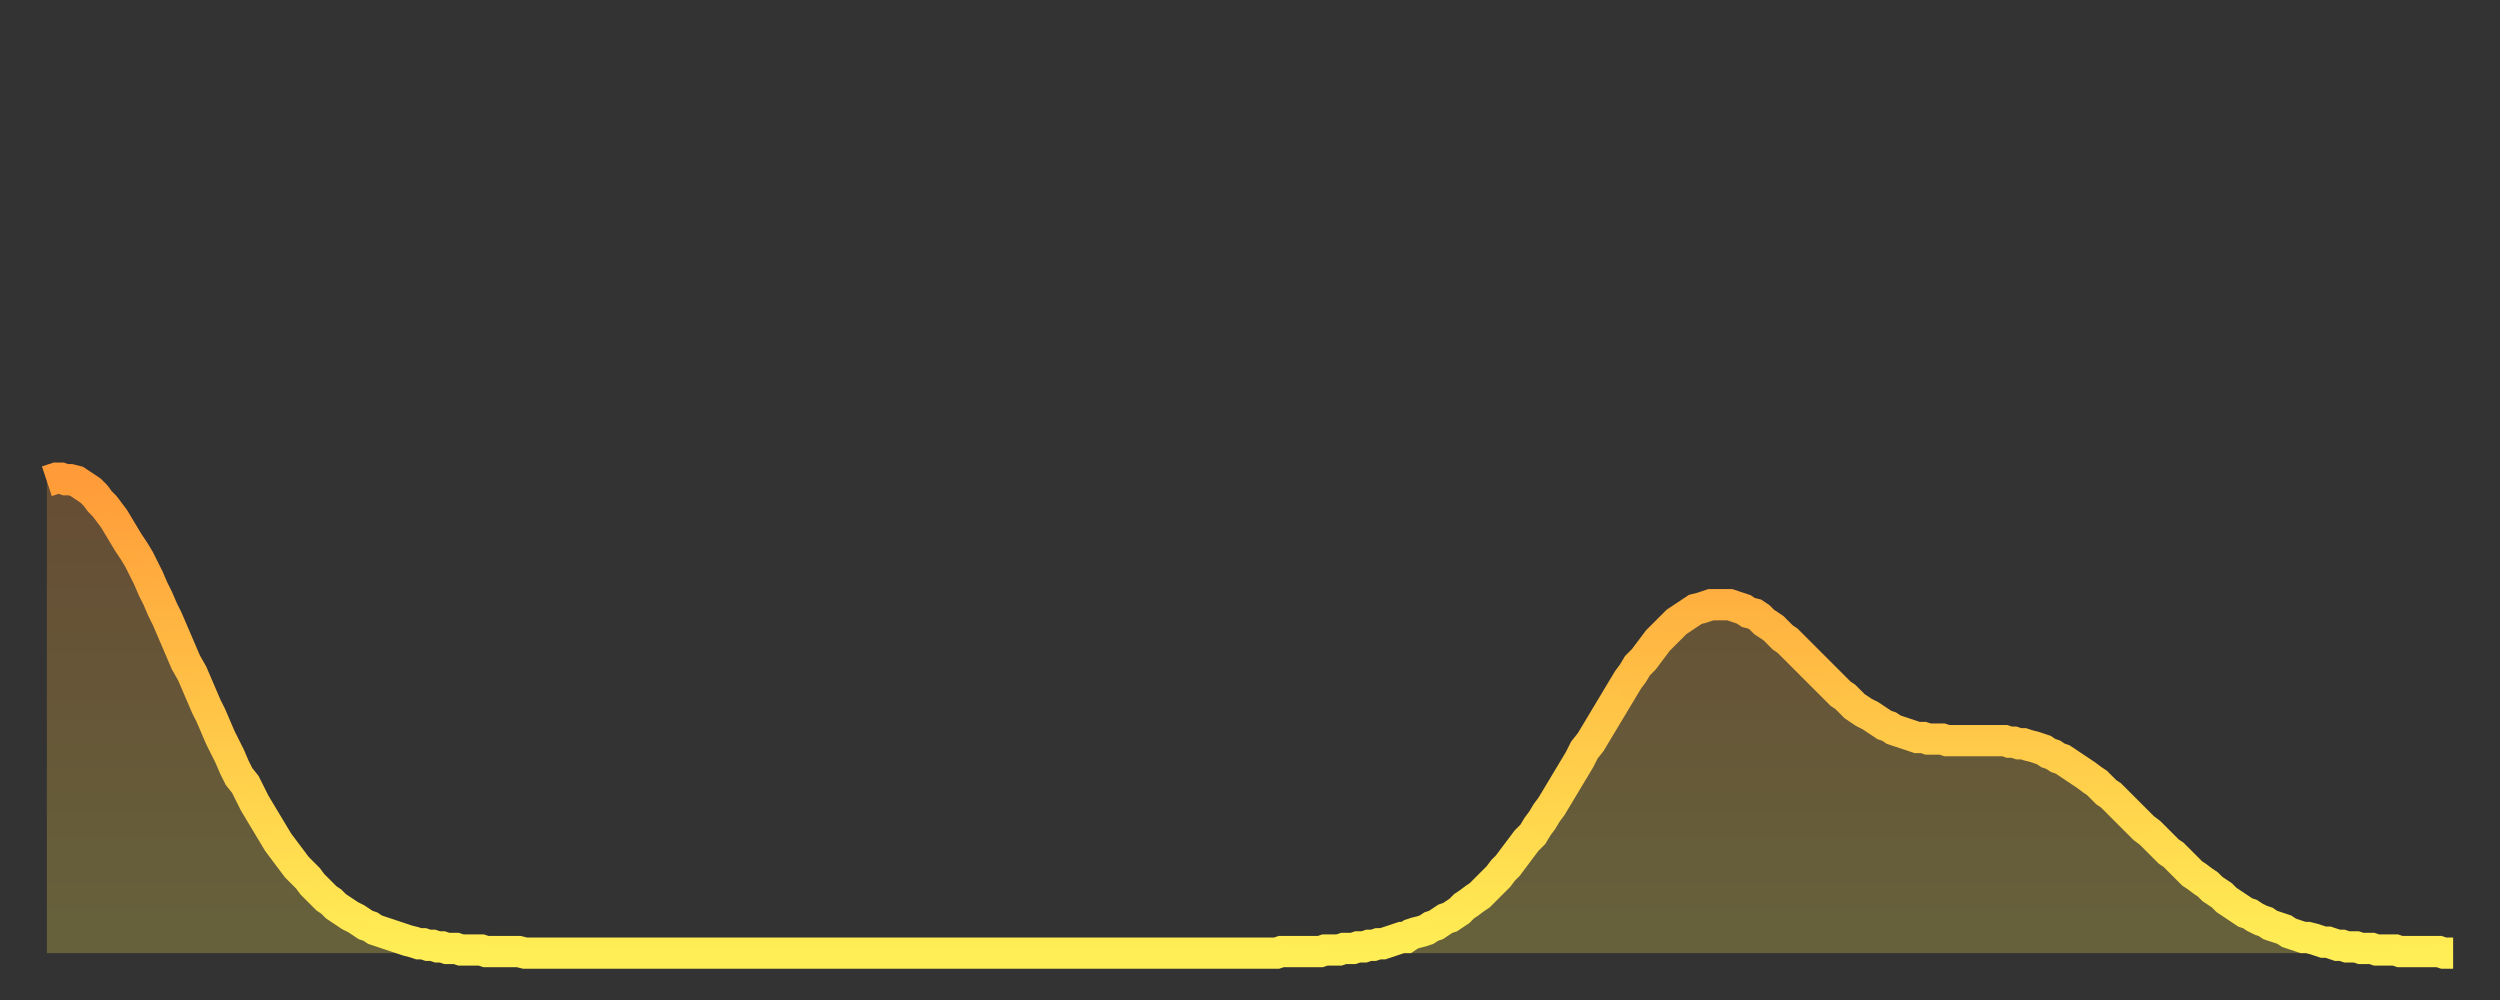 <?xml version="1.0" encoding="utf-8" ?>
<svg baseProfile="full" height="64" version="1.1" width="160" xmlns="http://www.w3.org/2000/svg" xmlns:ev="http://www.w3.org/2001/xml-events" xmlns:xlink="http://www.w3.org/1999/xlink"><rect width="100%" height="100%" fill="#333333" stroke="none"/><defs><linearGradient id="id1388" x1="0" x2="0" y1="0" y2="1"><stop offset="0%" stop-color="#ff9b39" /><stop offset="50%" stop-color="#ffc547" /><stop offset="100%" stop-color="#ffee55" /></linearGradient></defs><g transform="translate(3,3)"><g><path d="M 0.0 27.8 0.3 27.7 0.6 27.6 0.9 27.6 1.2 27.7 1.5 27.7 1.9 27.8 2.2 28.0 2.5 28.2 2.8 28.4 3.1 28.7 3.4 29.1 3.7 29.4 4.0 29.8 4.3 30.2 4.6 30.7 4.9 31.2 5.2 31.7 5.6 32.3 5.9 32.8 6.2 33.4 6.5 34.0 6.8 34.7 7.1 35.3 7.4 36.0 7.7 36.6 8.0 37.3 8.3 38.0 8.6 38.7 8.9 39.4 9.3 40.1 9.6 40.8 9.9 41.5 10.2 42.2 10.5 42.8 10.8 43.5 11.1 44.2 11.4 44.8 11.7 45.4 12.0 46.1 12.3 46.7 12.7 47.2 13.0 47.8 13.3 48.4 13.6 48.9 13.9 49.4 14.2 49.9 14.5 50.4 14.8 50.9 15.1 51.3 15.4 51.7 15.7 52.1 16.0 52.5 16.4 52.9 16.7 53.2 17.0 53.6 17.3 53.9 17.6 54.2 17.9 54.5 18.2 54.7 18.5 55.0 18.8 55.2 19.1 55.4 19.4 55.6 19.8 55.8 20.1 56.0 20.4 56.2 20.7 56.3 21.0 56.5 21.3 56.6 21.6 56.7 21.9 56.8 22.2 56.9 22.5 57.0 22.8 57.1 23.1 57.2 23.5 57.3 23.8 57.4 24.1 57.4 24.4 57.5 24.7 57.5 25.0 57.6 25.3 57.6 25.6 57.7 25.9 57.7 26.2 57.7 26.5 57.8 26.8 57.8 27.2 57.8 27.5 57.8 27.8 57.8 28.1 57.9 28.4 57.9 28.7 57.9 29.0 57.9 29.3 57.9 29.6 57.9 29.9 57.9 30.2 57.9 30.6 58.0 30.9 58.0 31.2 58.0 31.5 58.0 31.8 58.0 32.1 58.0 32.4 58.0 32.7 58.0 33.0 58.0 33.3 58.0 33.6 58.0 33.9 58.0 34.3 58.0 34.6 58.0 34.9 58.0 35.2 58.0 35.5 58.0 35.8 58.0 36.1 58.0 36.4 58.0 36.7 58.0 37.0 58.0 37.3 58.0 37.7 58.0 38.0 58.0 38.3 58.0 38.6 58.0 38.9 58.0 39.2 58.0 39.5 58.0 39.8 58.0 40.1 58.0 40.4 58.0 40.7 58.0 41.0 58.0 41.4 58.0 41.7 58.0 42.0 58.0 42.3 58.0 42.6 58.0 42.9 58.0 43.2 58.0 43.5 58.0 43.8 58.0 44.1 58.0 44.4 58.0 44.7 58.0 45.1 58.0 45.4 58.0 45.7 58.0 46.0 58.0 46.3 58.0 46.6 58.0 46.9 58.0 47.2 58.0 47.5 58.0 47.8 58.0 48.1 58.0 48.5 58.0 48.8 58.0 49.1 58.0 49.4 58.0 49.7 58.0 50.0 58.0 50.3 58.0 50.6 58.0 50.9 58.0 51.2 58.0 51.5 58.0 51.8 58.0 52.2 58.0 52.5 58.0 52.8 58.0 53.1 58.0 53.4 58.0 53.7 58.0 54.0 58.0 54.3 58.0 54.6 58.0 54.9 58.0 55.2 58.0 55.6 58.0 55.9 58.0 56.2 58.0 56.5 58.0 56.8 58.0 57.1 58.0 57.4 58.0 57.7 58.0 58.0 58.0 58.3 58.0 58.6 58.0 58.9 58.0 59.3 58.0 59.6 58.0 59.9 58.0 60.2 58.0 60.5 58.0 60.8 58.0 61.1 58.0 61.4 58.0 61.7 58.0 62.0 58.0 62.3 58.0 62.6 58.0 63.0 58.0 63.3 58.0 63.6 58.0 63.9 58.0 64.2 58.0 64.5 58.0 64.8 58.0 65.1 58.0 65.4 58.0 65.7 58.0 66.0 58.0 66.4 58.0 66.7 58.0 67.0 58.0 67.3 58.0 67.6 58.0 67.9 58.0 68.2 58.0 68.5 58.0 68.8 58.0 69.1 58.0 69.4 58.0 69.7 58.0 70.1 58.0 70.4 58.0 70.7 58.0 71.0 58.0 71.3 58.0 71.6 58.0 71.9 58.0 72.2 58.0 72.5 58.0 72.8 58.0 73.1 58.0 73.5 58.0 73.8 58.0 74.1 58.0 74.4 58.0 74.7 58.0 75.0 58.0 75.3 58.0 75.6 58.0 75.9 58.0 76.2 58.0 76.5 58.0 76.8 58.0 77.2 58.0 77.5 58.0 77.8 58.0 78.1 58.0 78.4 58.0 78.7 58.0 79.0 57.9 79.3 57.9 79.6 57.9 79.9 57.9 80.2 57.9 80.5 57.9 80.9 57.9 81.2 57.9 81.5 57.9 81.8 57.8 82.1 57.8 82.4 57.8 82.7 57.8 83.0 57.7 83.3 57.7 83.6 57.7 83.9 57.6 84.3 57.6 84.6 57.5 84.9 57.5 85.2 57.4 85.5 57.4 85.8 57.3 86.1 57.2 86.4 57.1 86.7 57.0 87.0 57.0 87.3 56.8 87.6 56.7 88.0 56.6 88.3 56.5 88.6 56.3 88.9 56.2 89.2 56.0 89.5 55.8 89.8 55.7 90.1 55.5 90.4 55.3 90.7 55.0 91.0 54.8 91.4 54.5 91.7 54.3 92.0 54.0 92.3 53.7 92.6 53.4 92.9 53.1 93.2 52.7 93.5 52.4 93.8 52.0 94.1 51.6 94.4 51.2 94.7 50.8 95.1 50.4 95.4 49.9 95.7 49.5 96.0 49.0 96.3 48.6 96.6 48.1 96.9 47.6 97.2 47.1 97.5 46.6 97.8 46.1 98.1 45.6 98.4 45.0 98.8 44.5 99.1 44.0 99.4 43.5 99.7 43.0 100.0 42.5 100.3 42.0 100.6 41.5 100.9 41.0 101.2 40.5 101.5 40.1 101.8 39.6 102.2 39.2 102.5 38.8 102.8 38.4 103.1 38.0 103.4 37.7 103.7 37.4 104.0 37.1 104.3 36.8 104.6 36.6 104.9 36.4 105.2 36.2 105.5 36.0 105.9 35.9 106.2 35.8 106.5 35.7 106.8 35.7 107.1 35.7 107.4 35.7 107.7 35.7 108.0 35.8 108.3 35.9 108.6 36.0 108.9 36.2 109.3 36.3 109.6 36.5 109.9 36.8 110.2 37.0 110.5 37.2 110.8 37.5 111.1 37.8 111.4 38.0 111.7 38.3 112.0 38.6 112.3 38.9 112.6 39.2 113.0 39.6 113.3 39.9 113.6 40.2 113.9 40.5 114.2 40.8 114.5 41.1 114.8 41.4 115.1 41.6 115.4 41.9 115.7 42.2 116.0 42.4 116.3 42.6 116.7 42.8 117.0 43.0 117.3 43.2 117.6 43.4 117.9 43.5 118.2 43.7 118.5 43.8 118.8 43.9 119.1 44.0 119.4 44.1 119.7 44.2 120.1 44.2 120.4 44.3 120.7 44.3 121.0 44.3 121.3 44.3 121.6 44.4 121.9 44.4 122.2 44.4 122.5 44.4 122.8 44.4 123.1 44.4 123.4 44.4 123.8 44.4 124.1 44.4 124.4 44.4 124.7 44.4 125.0 44.4 125.3 44.4 125.6 44.5 125.9 44.5 126.2 44.6 126.5 44.6 126.8 44.7 127.2 44.8 127.5 44.9 127.8 45.0 128.1 45.2 128.4 45.3 128.7 45.5 129.0 45.6 129.3 45.8 129.6 46.0 129.9 46.2 130.2 46.4 130.5 46.6 130.9 46.9 131.2 47.1 131.5 47.4 131.8 47.7 132.1 47.9 132.4 48.2 132.7 48.5 133.0 48.8 133.3 49.1 133.6 49.4 133.9 49.7 134.2 50.0 134.6 50.3 134.9 50.6 135.2 50.9 135.5 51.2 135.8 51.5 136.1 51.7 136.4 52.0 136.7 52.3 137.0 52.6 137.3 52.9 137.6 53.1 138.0 53.4 138.3 53.6 138.6 53.9 138.9 54.1 139.2 54.3 139.5 54.6 139.8 54.8 140.1 55.0 140.4 55.2 140.7 55.4 141.0 55.5 141.3 55.7 141.7 55.9 142.0 56.0 142.3 56.2 142.6 56.3 142.9 56.4 143.2 56.5 143.5 56.7 143.8 56.8 144.1 56.9 144.4 57.0 144.7 57.0 145.1 57.1 145.4 57.2 145.7 57.3 146.0 57.3 146.3 57.4 146.6 57.5 146.9 57.5 147.2 57.6 147.5 57.6 147.8 57.6 148.1 57.7 148.4 57.7 148.8 57.7 149.1 57.8 149.4 57.8 149.7 57.8 150.0 57.8 150.3 57.8 150.6 57.9 150.9 57.9 151.2 57.9 151.5 57.9 151.8 57.9 152.1 57.9 152.5 57.9 152.8 57.9 153.1 57.9 153.4 58.0 153.7 58.0 154.0 58.0" fill="none" id="graph-curve" opacity="1" stroke="url(#id1388)" stroke-width="2" /><path d="M 0 58 L 0.0 27.8 0.3 27.7 0.6 27.6 0.9 27.6 1.2 27.7 1.5 27.7 1.9 27.8 2.2 28.0 2.5 28.2 2.8 28.4 3.1 28.7 3.4 29.1 3.7 29.4 4.0 29.8 4.3 30.2 4.6 30.7 4.9 31.2 5.2 31.7 5.6 32.3 5.9 32.8 6.2 33.4 6.5 34.0 6.8 34.7 7.1 35.3 7.4 36.0 7.7 36.6 8.0 37.3 8.3 38.0 8.6 38.7 8.9 39.4 9.3 40.1 9.6 40.8 9.9 41.5 10.2 42.2 10.5 42.8 10.8 43.5 11.1 44.2 11.4 44.8 11.7 45.4 12.0 46.1 12.3 46.7 12.7 47.2 13.0 47.8 13.3 48.4 13.6 48.9 13.9 49.4 14.2 49.9 14.5 50.4 14.8 50.9 15.1 51.3 15.4 51.7 15.7 52.1 16.0 52.5 16.4 52.9 16.7 53.2 17.0 53.6 17.3 53.9 17.6 54.2 17.9 54.5 18.2 54.7 18.5 55.0 18.8 55.2 19.1 55.4 19.4 55.6 19.8 55.8 20.1 56.0 20.4 56.2 20.7 56.3 21.0 56.5 21.3 56.6 21.6 56.7 21.9 56.8 22.2 56.9 22.5 57.0 22.8 57.1 23.1 57.2 23.5 57.3 23.8 57.4 24.1 57.4 24.4 57.5 24.7 57.5 25.0 57.6 25.3 57.6 25.6 57.7 25.9 57.7 26.2 57.7 26.5 57.8 26.8 57.8 27.2 57.8 27.5 57.8 27.8 57.8 28.1 57.9 28.4 57.9 28.7 57.9 29.0 57.9 29.3 57.9 29.6 57.9 29.9 57.9 30.2 57.9 30.6 58.0 30.9 58.0 31.2 58.0 31.5 58.0 31.8 58.0 32.1 58.0 32.4 58.0 32.7 58.0 33.0 58.0 33.3 58.0 33.6 58.0 33.9 58.0 34.3 58.0 34.6 58.0 34.9 58.0 35.2 58.0 35.5 58.0 35.8 58.0 36.1 58.0 36.4 58.0 36.7 58.0 37.0 58.0 37.3 58.0 37.7 58.0 38.0 58.0 38.3 58.0 38.6 58.0 38.9 58.0 39.2 58.0 39.5 58.0 39.8 58.0 40.1 58.0 40.4 58.0 40.7 58.0 41.0 58.0 41.4 58.0 41.7 58.0 42.0 58.0 42.3 58.0 42.6 58.0 42.9 58.0 43.2 58.0 43.5 58.0 43.8 58.0 44.1 58.0 44.4 58.0 44.7 58.0 45.1 58.0 45.4 58.0 45.7 58.0 46.0 58.0 46.3 58.0 46.6 58.0 46.9 58.0 47.2 58.0 47.5 58.0 47.8 58.0 48.1 58.0 48.5 58.0 48.8 58.0 49.1 58.0 49.4 58.0 49.7 58.0 50.0 58.0 50.3 58.0 50.6 58.0 50.9 58.0 51.2 58.0 51.5 58.0 51.8 58.0 52.2 58.0 52.5 58.0 52.8 58.0 53.1 58.0 53.4 58.0 53.7 58.0 54.0 58.0 54.3 58.0 54.6 58.0 54.9 58.0 55.2 58.0 55.6 58.0 55.9 58.0 56.2 58.0 56.5 58.0 56.8 58.0 57.1 58.0 57.4 58.0 57.7 58.0 58.0 58.0 58.3 58.0 58.6 58.0 58.9 58.0 59.3 58.0 59.6 58.0 59.9 58.0 60.2 58.0 60.5 58.0 60.8 58.0 61.1 58.0 61.4 58.0 61.7 58.0 62.0 58.0 62.3 58.0 62.6 58.0 63.0 58.0 63.3 58.0 63.6 58.0 63.9 58.0 64.2 58.0 64.5 58.0 64.8 58.0 65.1 58.0 65.4 58.0 65.7 58.0 66.0 58.0 66.4 58.0 66.7 58.0 67.0 58.0 67.3 58.0 67.6 58.0 67.9 58.0 68.2 58.0 68.5 58.0 68.8 58.0 69.1 58.0 69.4 58.0 69.7 58.0 70.1 58.0 70.4 58.0 70.7 58.0 71.0 58.0 71.3 58.0 71.6 58.0 71.9 58.0 72.2 58.0 72.5 58.0 72.8 58.0 73.1 58.0 73.5 58.0 73.8 58.0 74.1 58.0 74.4 58.0 74.7 58.0 75.0 58.0 75.3 58.0 75.6 58.0 75.9 58.0 76.2 58.0 76.5 58.0 76.8 58.0 77.2 58.0 77.5 58.0 77.8 58.0 78.1 58.0 78.4 58.0 78.7 58.0 79.0 57.9 79.3 57.9 79.6 57.9 79.9 57.9 80.2 57.9 80.5 57.9 80.9 57.9 81.2 57.9 81.5 57.9 81.8 57.8 82.1 57.8 82.4 57.8 82.7 57.8 83.0 57.7 83.3 57.7 83.6 57.7 83.9 57.6 84.3 57.6 84.6 57.5 84.9 57.5 85.2 57.4 85.5 57.4 85.8 57.3 86.1 57.2 86.4 57.1 86.7 57.0 87.0 57.0 87.3 56.8 87.6 56.7 88.0 56.6 88.3 56.5 88.6 56.3 88.9 56.2 89.2 56.0 89.5 55.8 89.8 55.7 90.1 55.5 90.4 55.3 90.7 55.0 91.0 54.8 91.4 54.5 91.7 54.3 92.0 54.0 92.3 53.7 92.6 53.4 92.9 53.1 93.2 52.7 93.5 52.4 93.8 52.0 94.1 51.6 94.4 51.2 94.7 50.8 95.1 50.4 95.4 49.9 95.7 49.5 96.0 49.0 96.3 48.6 96.6 48.1 96.9 47.6 97.2 47.1 97.5 46.6 97.8 46.1 98.1 45.6 98.4 45.0 98.8 44.5 99.1 44.0 99.4 43.5 99.7 43.0 100.0 42.5 100.3 42.0 100.6 41.5 100.9 41.0 101.2 40.5 101.5 40.1 101.8 39.6 102.2 39.2 102.5 38.8 102.8 38.4 103.1 38.0 103.4 37.7 103.7 37.4 104.0 37.1 104.3 36.8 104.6 36.6 104.9 36.4 105.2 36.2 105.5 36.0 105.9 35.9 106.2 35.8 106.5 35.7 106.8 35.7 107.1 35.7 107.4 35.7 107.7 35.7 108.0 35.8 108.3 35.9 108.6 36.0 108.9 36.2 109.3 36.3 109.6 36.5 109.9 36.8 110.2 37.0 110.5 37.2 110.8 37.5 111.1 37.8 111.4 38.0 111.7 38.3 112.0 38.6 112.3 38.9 112.6 39.2 113.0 39.6 113.3 39.9 113.6 40.2 113.9 40.5 114.2 40.8 114.5 41.1 114.8 41.4 115.1 41.6 115.4 41.9 115.7 42.2 116.0 42.4 116.3 42.6 116.7 42.8 117.0 43.0 117.3 43.2 117.6 43.4 117.9 43.5 118.2 43.7 118.5 43.8 118.8 43.9 119.1 44.0 119.4 44.1 119.7 44.2 120.1 44.2 120.4 44.3 120.7 44.3 121.0 44.3 121.3 44.3 121.6 44.4 121.9 44.4 122.2 44.4 122.5 44.4 122.8 44.4 123.1 44.4 123.4 44.4 123.8 44.4 124.1 44.4 124.4 44.4 124.7 44.4 125.0 44.4 125.3 44.4 125.6 44.5 125.9 44.5 126.2 44.6 126.5 44.6 126.8 44.7 127.2 44.8 127.5 44.9 127.8 45.0 128.1 45.2 128.4 45.3 128.7 45.5 129.0 45.6 129.3 45.8 129.6 46.0 129.9 46.2 130.2 46.4 130.5 46.6 130.9 46.9 131.2 47.1 131.5 47.4 131.8 47.7 132.1 47.9 132.4 48.2 132.7 48.5 133.0 48.8 133.3 49.1 133.6 49.4 133.9 49.7 134.2 50.0 134.6 50.3 134.9 50.6 135.2 50.9 135.5 51.2 135.8 51.5 136.1 51.7 136.4 52.0 136.7 52.3 137.0 52.6 137.3 52.9 137.6 53.1 138.0 53.4 138.3 53.6 138.6 53.9 138.9 54.1 139.2 54.3 139.5 54.6 139.8 54.8 140.1 55.0 140.4 55.2 140.7 55.4 141.0 55.5 141.3 55.7 141.7 55.9 142.0 56.0 142.3 56.2 142.6 56.3 142.9 56.4 143.2 56.5 143.5 56.7 143.8 56.8 144.1 56.9 144.4 57.0 144.7 57.0 145.1 57.1 145.4 57.2 145.7 57.3 146.0 57.3 146.3 57.4 146.6 57.5 146.9 57.5 147.2 57.6 147.5 57.6 147.8 57.6 148.1 57.7 148.4 57.7 148.8 57.7 149.1 57.8 149.4 57.8 149.7 57.8 150.0 57.8 150.3 57.8 150.6 57.9 150.9 57.9 151.2 57.9 151.5 57.9 151.8 57.9 152.1 57.9 152.5 57.9 152.8 57.9 153.1 57.9 153.4 58.0 153.7 58.0 154.0 58.0 154 58" fill="url(#id1388)" fill-opacity=".25" id="graph-shadow" /></g></g></svg>
